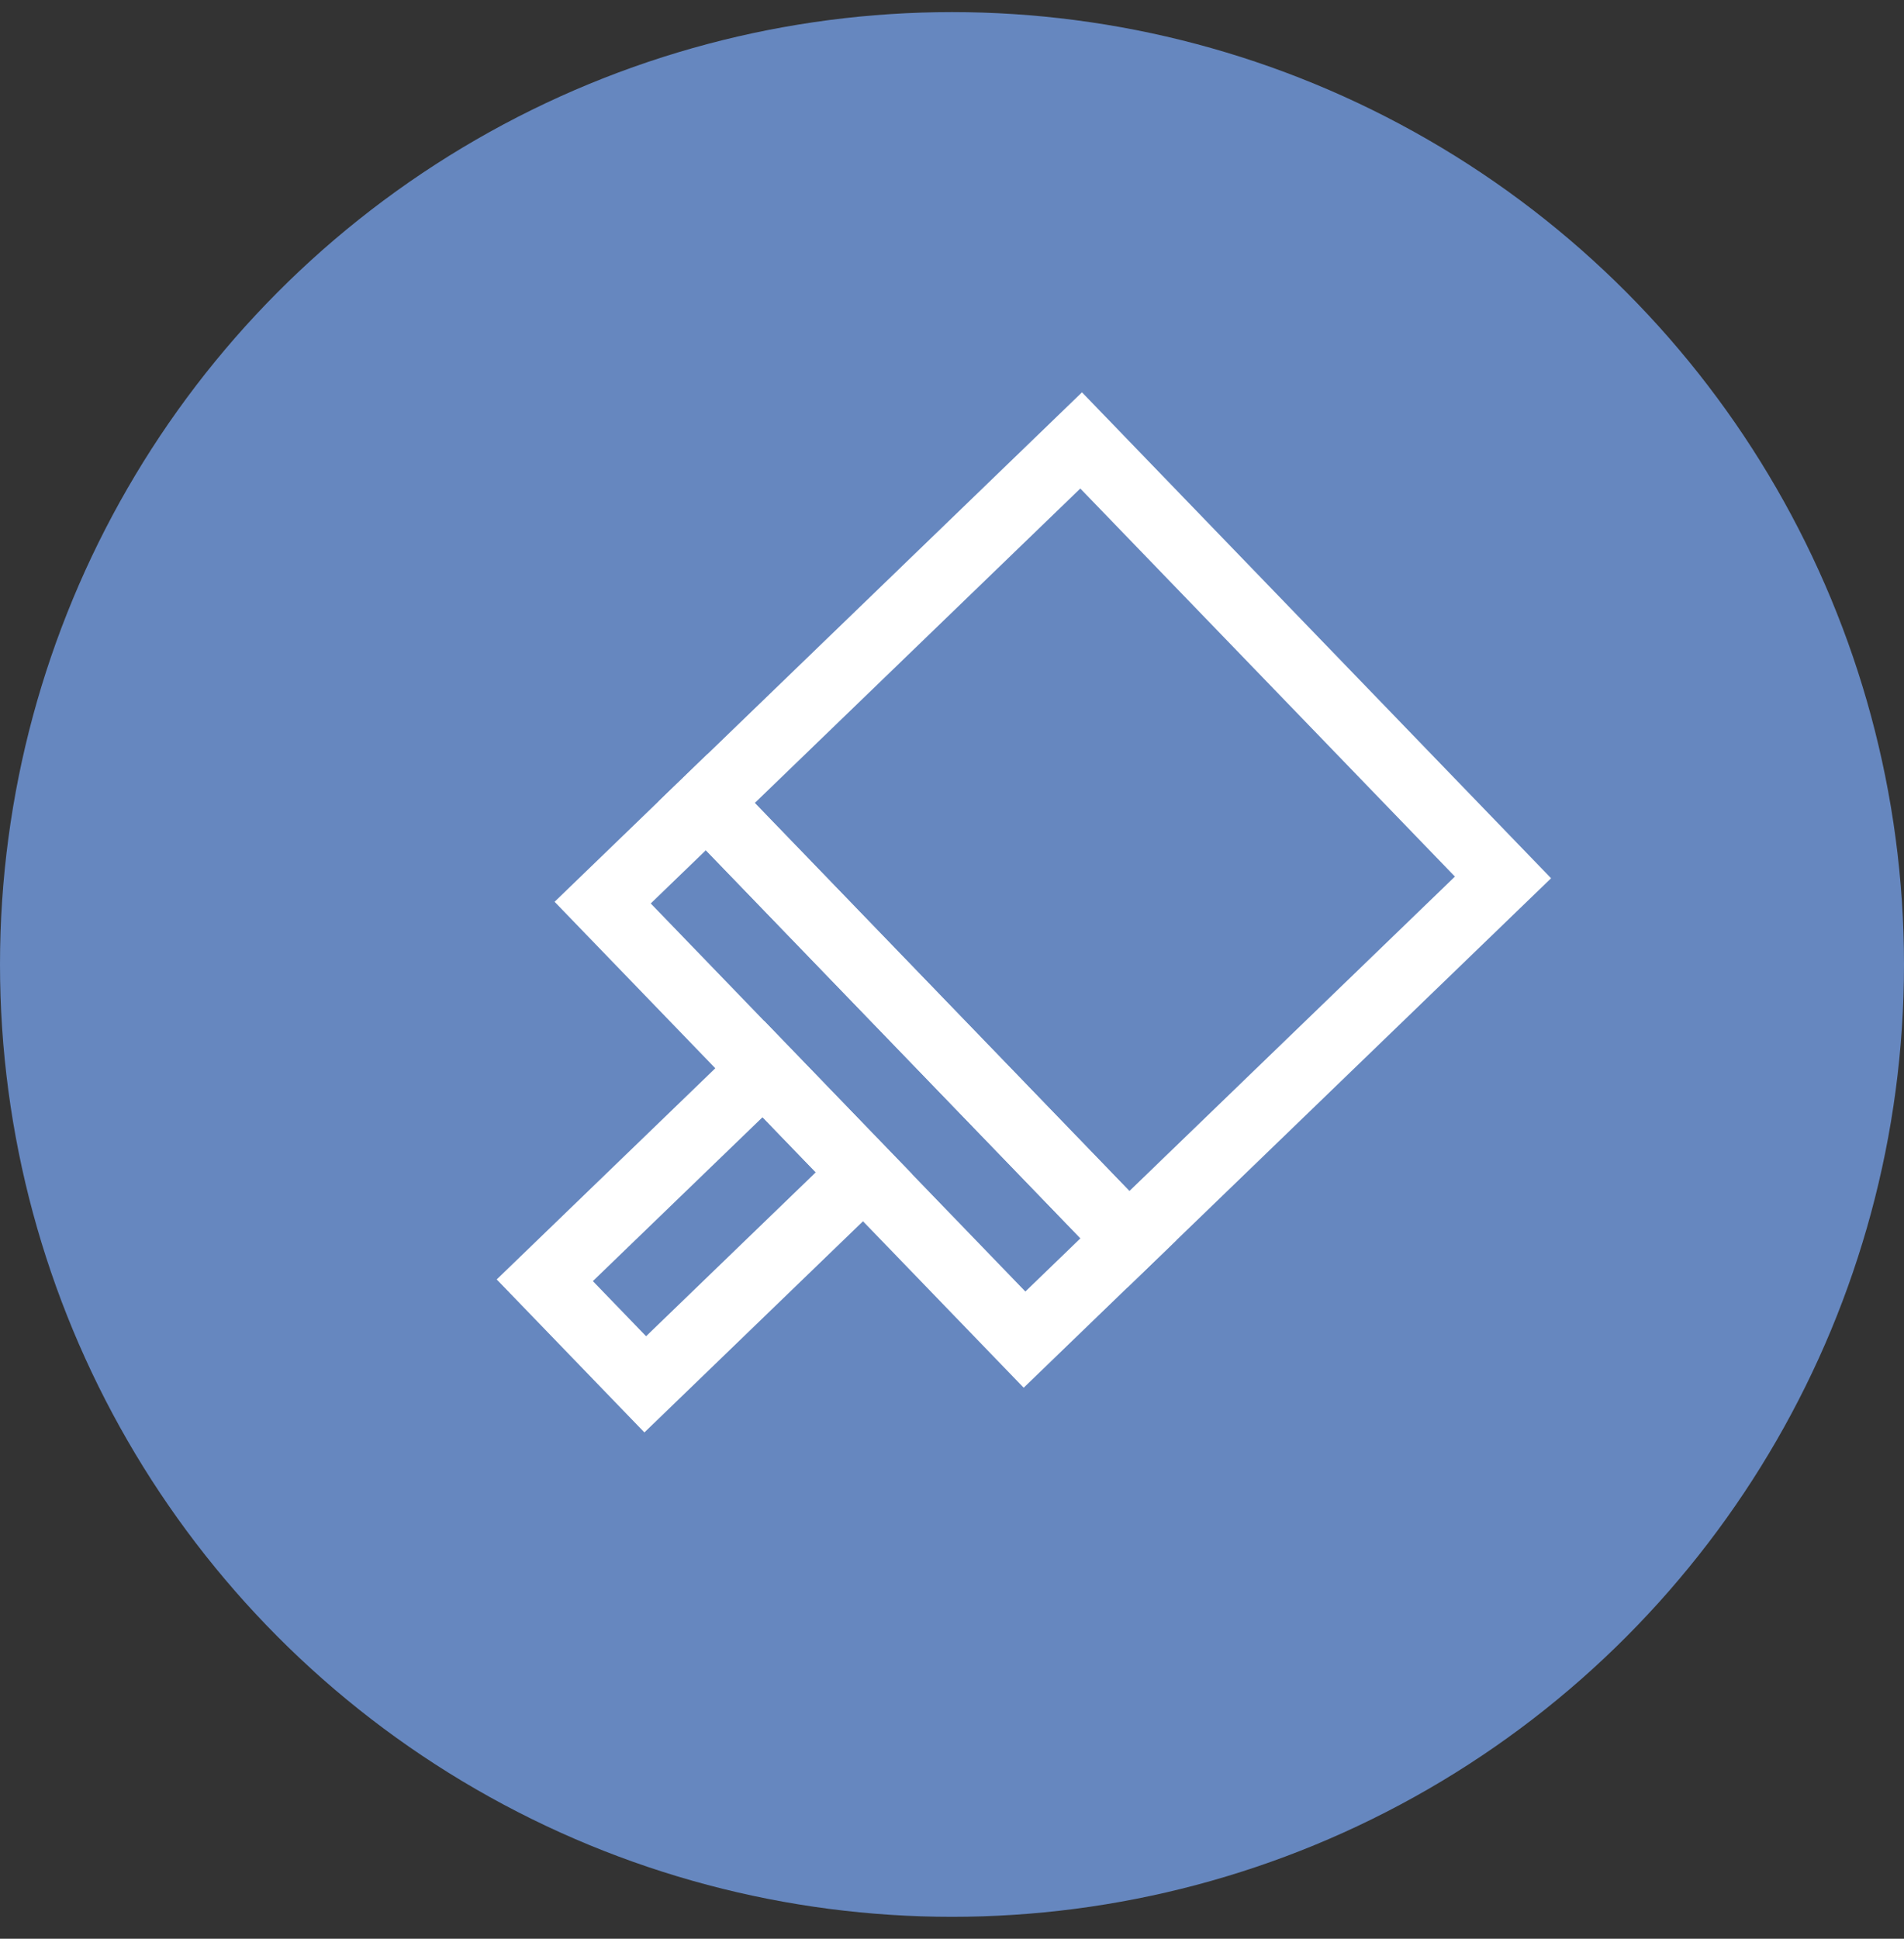 <?xml version="1.0" encoding="UTF-8"?>
<svg width="56px" height="57px" viewBox="0 0 56 57" version="1.1" xmlns="http://www.w3.org/2000/svg" xmlns:xlink="http://www.w3.org/1999/xlink">
    <rect x="0" y="0" width="56" height="57" fill="#333333" stroke="none"/>
    <title>Group 21</title>
    <g id="Design" stroke="none" stroke-width="1" fill="none" fill-rule="evenodd">
        <g id="Services---Luxury-Homes" transform="translate(-1122, -1075)">
            <g id="Group-21" transform="translate(1122, 1075.356)">
                <circle id="Oval-Copy-28" fill="#6687BF" cx="28" cy="28" r="28"></circle>
                <rect id="Rectangle" stroke="#FFFFFF" stroke-width="2" transform="translate(25.459, 31.128) rotate(46) translate(-25.459, -31.128) " x="16.529" y="29.002" width="17.861" height="4.253"></rect>
                <rect id="Rectangle-Copy-2" stroke="#FFFFFF" stroke-width="2" transform="translate(32.495, 24.334) rotate(46) translate(-32.495, -24.334) " x="23.565" y="16.679" width="17.861" height="15.31"></rect>
                <rect id="Rectangle-Copy" stroke="#FFFFFF" stroke-width="2" transform="translate(20.715, 35.71) rotate(46) translate(-20.715, -35.71) " x="18.589" y="31.241" width="4.253" height="8.938"></rect>
            </g>
        </g>
    </g>
</svg>